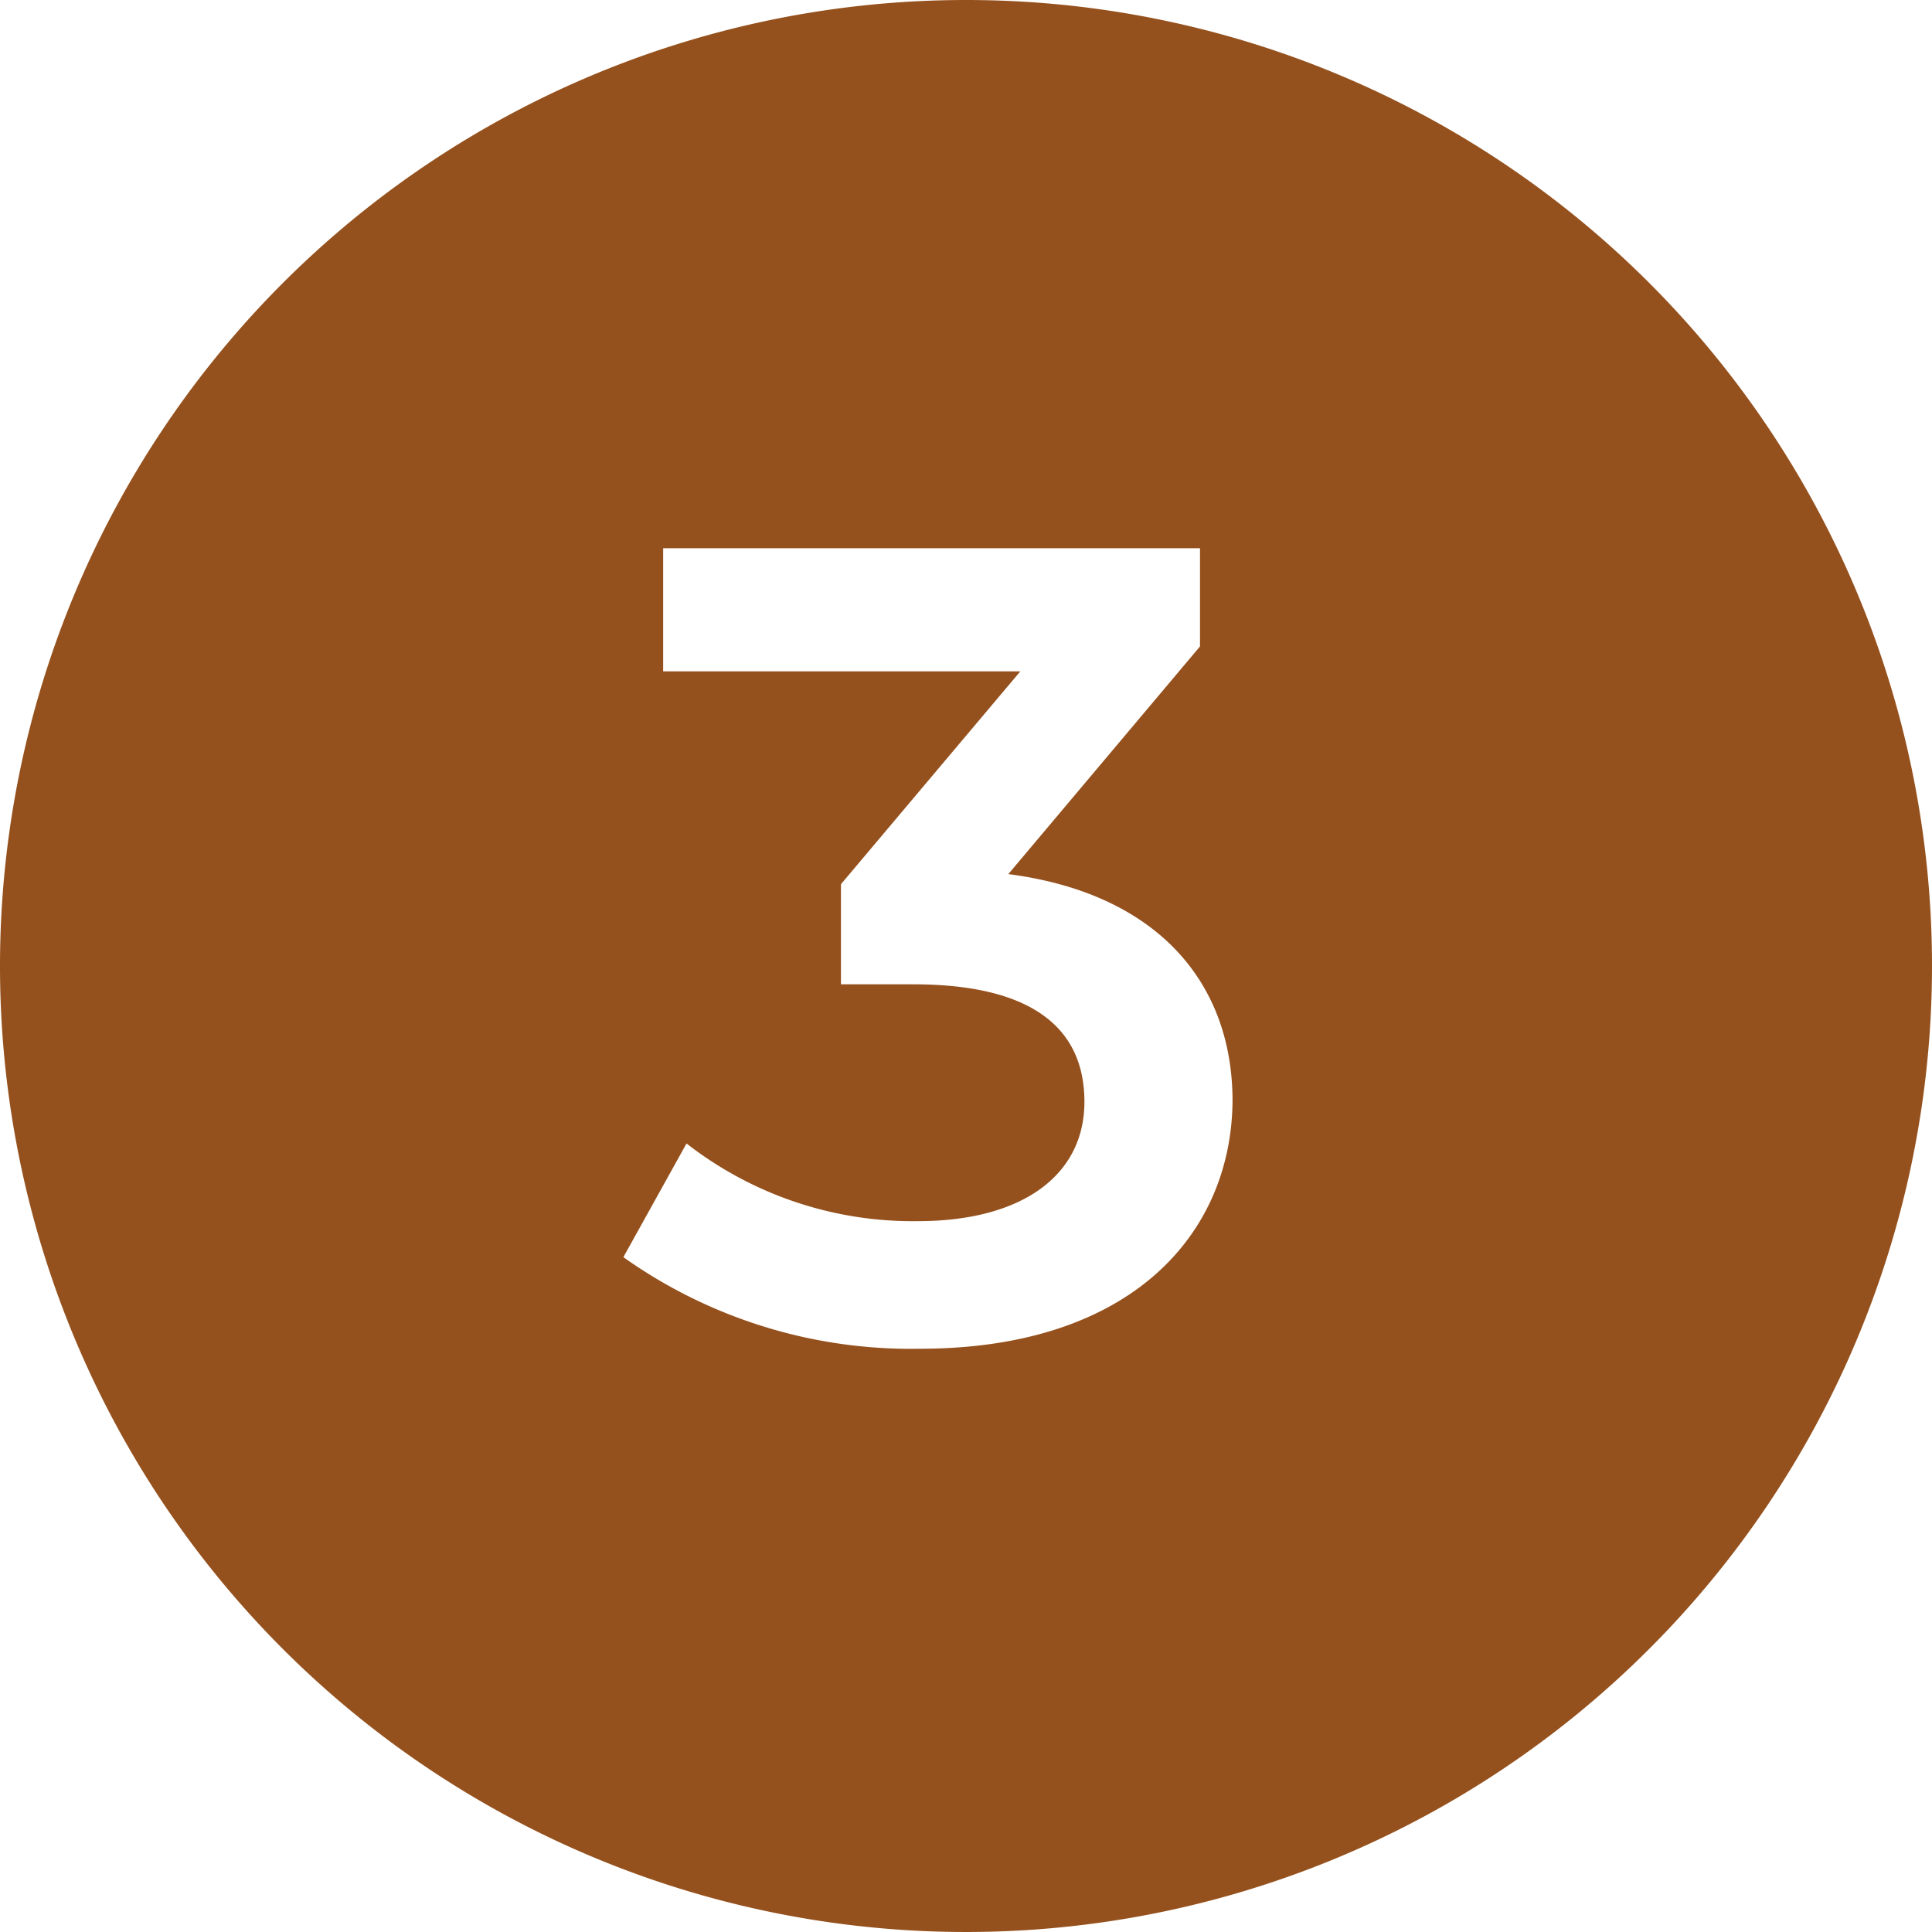 <svg xmlns="http://www.w3.org/2000/svg" viewBox="0 0 61.18 61.18"><defs><style>.cls-1{fill:#95511d;}</style></defs><g id="Layer_2" data-name="Layer 2"><g id="Layer_1-2" data-name="Layer 1"><path class="cls-1" d="M30.59,0A30.59,30.59,0,1,0,61.18,30.59,30.58,30.58,0,0,0,30.59,0ZM29.13,42.71a15.72,15.72,0,0,1-9.39-2.9l2-3.6a11.66,11.66,0,0,0,7.32,2.46c3.32,0,5.28-1.46,5.28-3.78s-1.64-3.72-5.42-3.72H26.63V28l5.68-6.74H21v-3.9H38v3.11l-6.07,7.21c4.71.61,7.1,3.43,7.1,7.18C39,39.06,35.84,42.71,29.13,42.71Z"></path></g></g></svg>